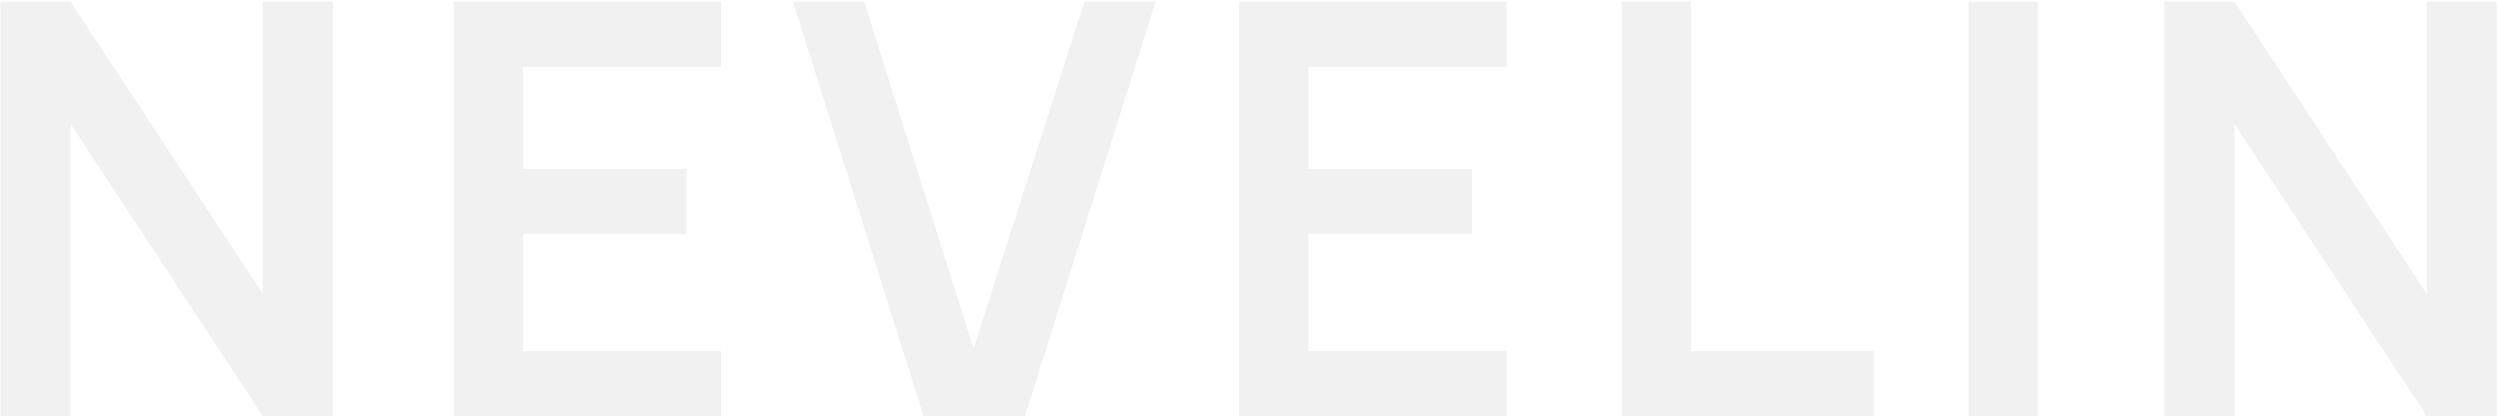 <?xml version="1.0" encoding="UTF-8"?> <svg xmlns="http://www.w3.org/2000/svg" width="565" height="94" viewBox="0 0 565 94" fill="none"><path d="M0.1 94V0.4H15.96L59.38 66.375V0.4H75.24V94H59.38L15.96 28.025V94H0.1Z" fill="#1C1C1C" fill-opacity="0.06"></path><path d="M102.511 94V0.4H162.961V15.09H118.176V38.165H155.161V52.855H118.176V79.31H162.961V94H102.511Z" fill="#1C1C1C" fill-opacity="0.06"></path><path d="M208.716 94L179.206 0.4H195.326L220.026 78.79L245.051 0.4H261.171L231.661 94H208.716Z" fill="#1C1C1C" fill-opacity="0.06"></path><path d="M280.037 94V0.4H340.487V15.09H295.702V38.165H332.687V52.855H295.702V79.31H340.487V94H280.037Z" fill="#1C1C1C" fill-opacity="0.06"></path><path d="M366.482 94V0.4H382.147V79.31H423.487V94H366.482Z" fill="#1C1C1C" fill-opacity="0.06"></path><path d="M444.898 94V0.4H460.563V94H444.898Z" fill="#1C1C1C" fill-opacity="0.06"></path><path d="M489.134 94V0.4H504.994L548.414 66.375V0.4H564.274V94H548.414L504.994 28.025V94H489.134Z" fill="#1C1C1C" fill-opacity="0.06"></path></svg> 